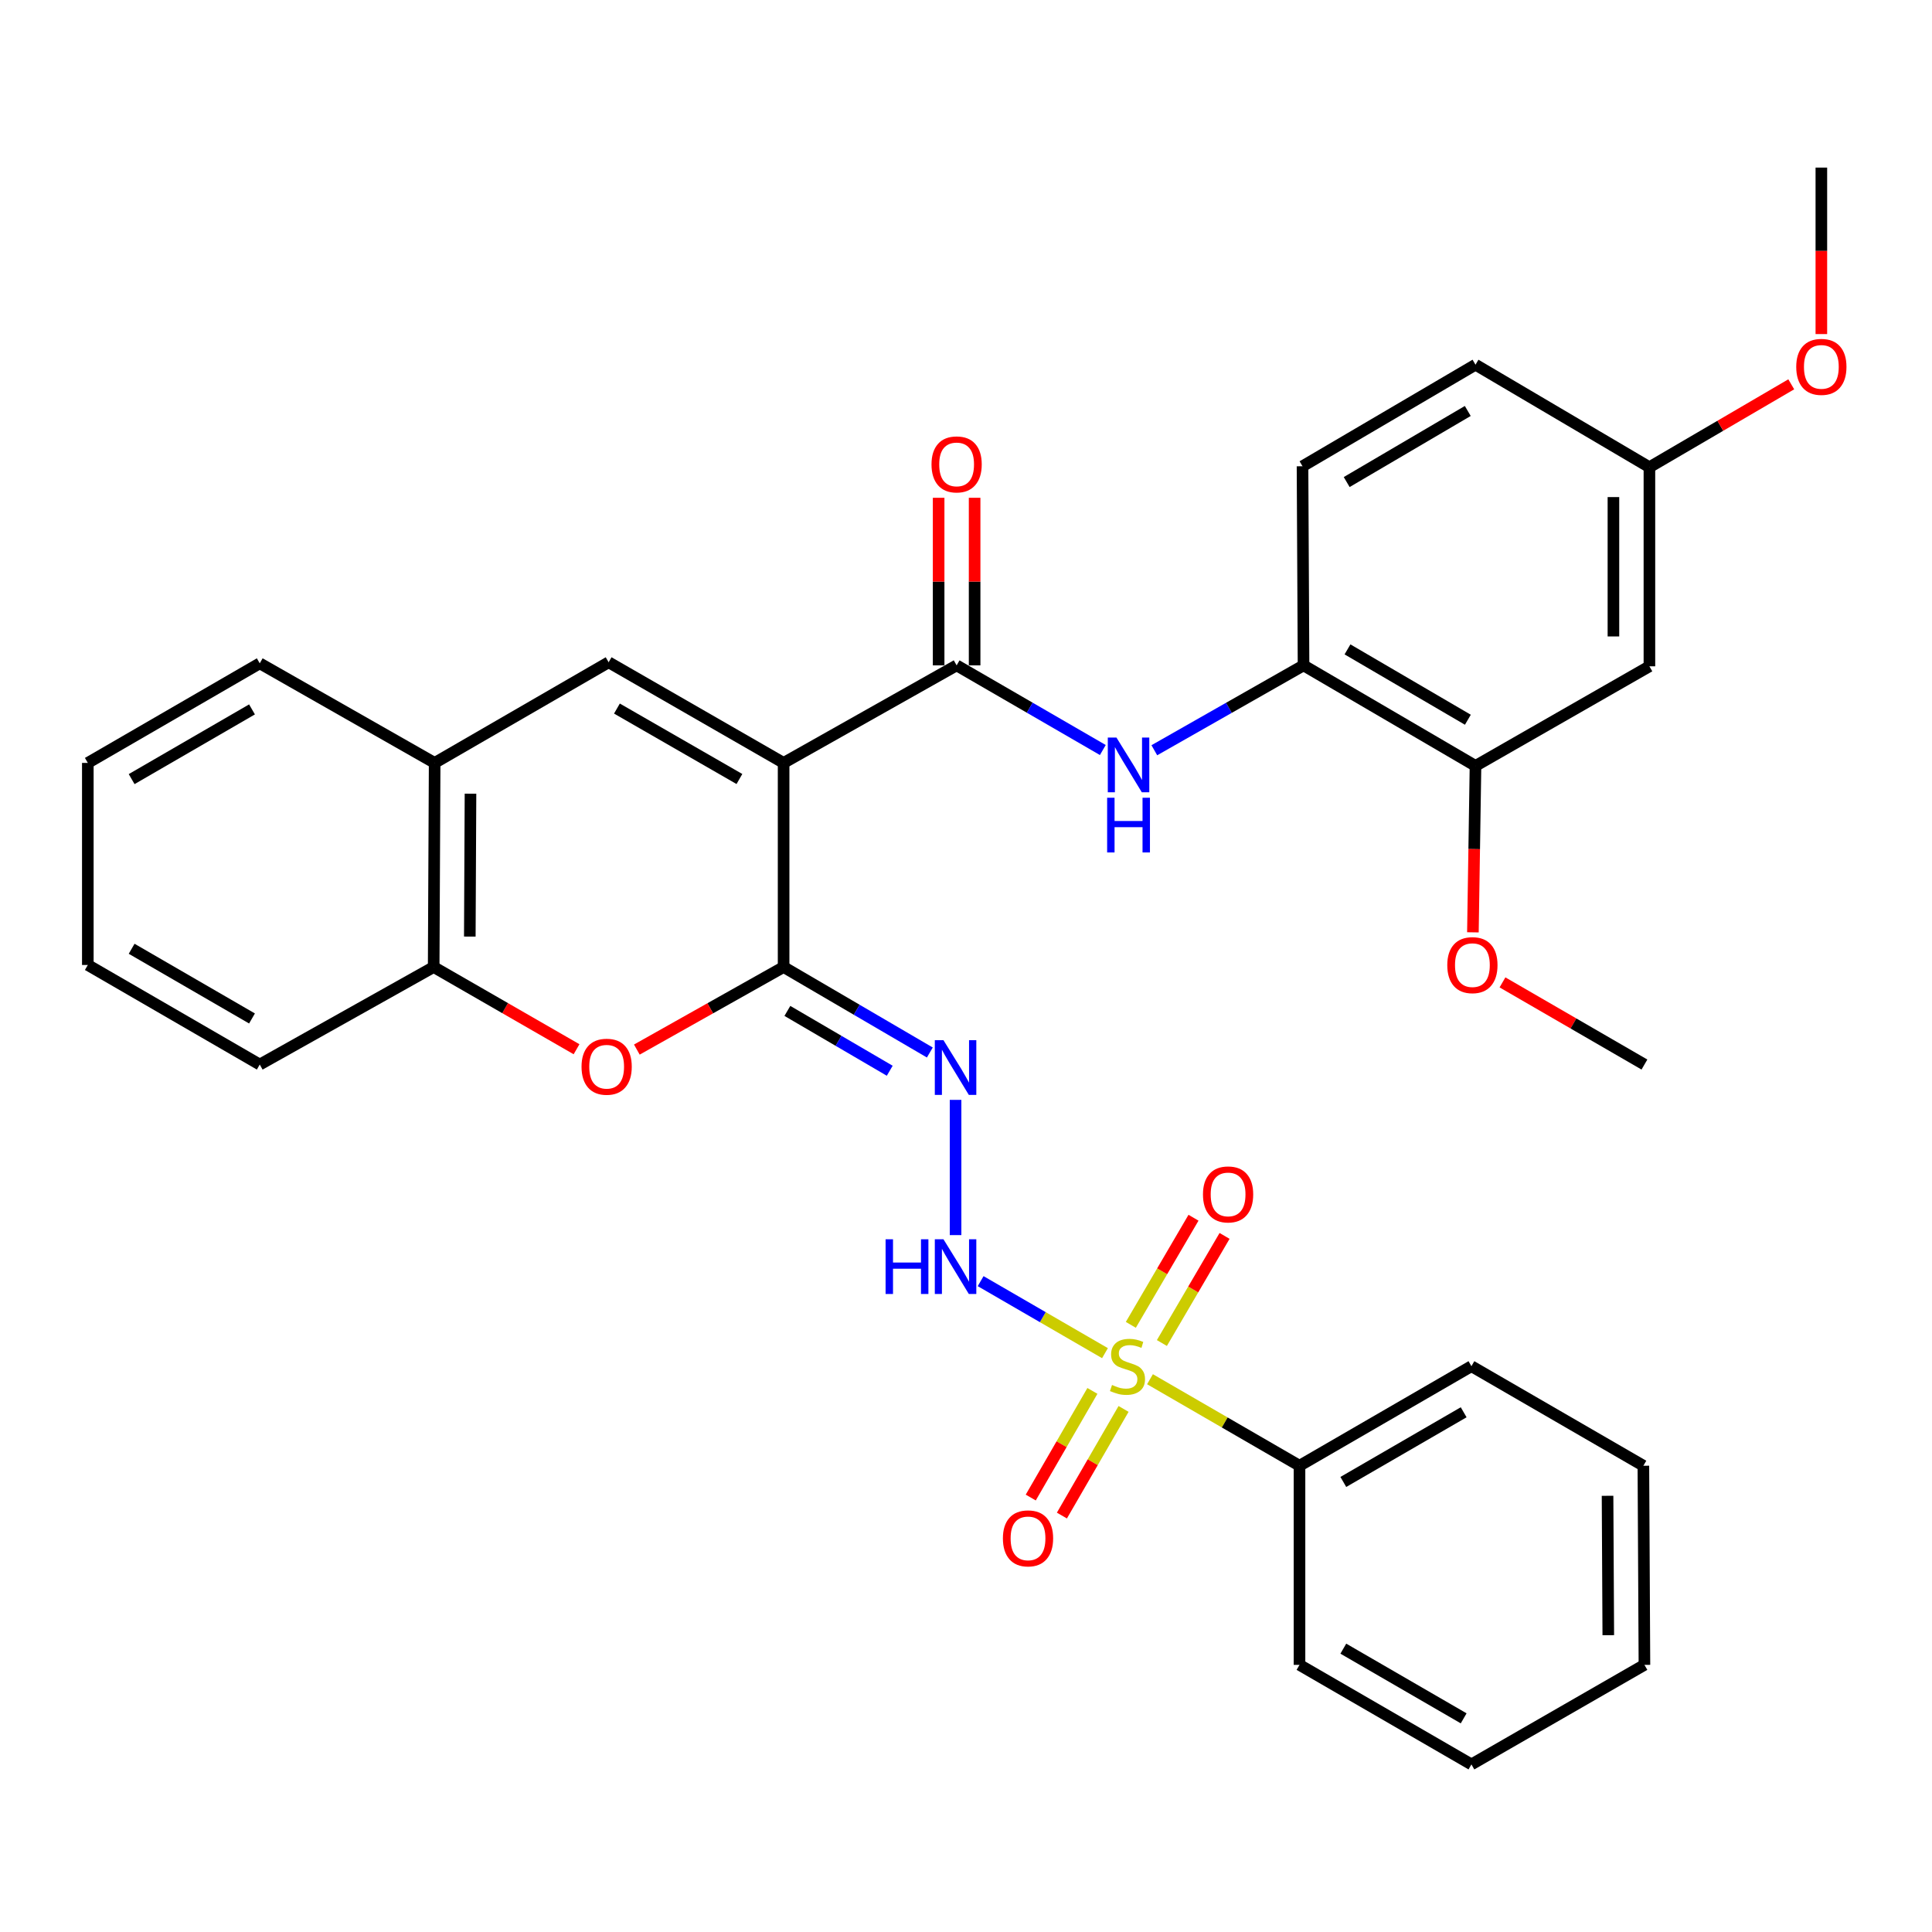 <?xml version='1.0' encoding='iso-8859-1'?>
<svg version='1.1' baseProfile='full'
              xmlns='http://www.w3.org/2000/svg'
                      xmlns:rdkit='http://www.rdkit.org/xml'
                      xmlns:xlink='http://www.w3.org/1999/xlink'
                  xml:space='preserve'
width='1000px' height='1000px' viewBox='0 0 1000 1000'>
<!-- END OF HEADER -->
<rect style='opacity:1.0;fill:#FFFFFF;stroke:none' width='1000' height='1000' x='0' y='0'> </rect>
<path class='bond-1' d='M 405.594,394.883 L 405.594,500.528' style='fill:none;fill-rule:evenodd;stroke:#000000;stroke-width:6px;stroke-linecap:butt;stroke-linejoin:miter;stroke-opacity:1' />
<path class='bond-2' d='M 405.594,394.883 L 495.147,344.394' style='fill:none;fill-rule:evenodd;stroke:#000000;stroke-width:6px;stroke-linecap:butt;stroke-linejoin:miter;stroke-opacity:1' />
<path class='bond-3' d='M 405.594,394.883 L 315.026,342.79' style='fill:none;fill-rule:evenodd;stroke:#000000;stroke-width:6px;stroke-linecap:butt;stroke-linejoin:miter;stroke-opacity:1' />
<path class='bond-3' d='M 382.721,403.215 L 319.324,366.75' style='fill:none;fill-rule:evenodd;stroke:#000000;stroke-width:6px;stroke-linecap:butt;stroke-linejoin:miter;stroke-opacity:1' />
<path class='bond-0' d='M 571.933,700.393 L 539.753,681.757' style='fill:none;fill-rule:evenodd;stroke:#CCCC00;stroke-width:6px;stroke-linecap:butt;stroke-linejoin:miter;stroke-opacity:1' />
<path class='bond-0' d='M 539.753,681.757 L 507.573,663.12' style='fill:none;fill-rule:evenodd;stroke:#0000FF;stroke-width:6px;stroke-linecap:butt;stroke-linejoin:miter;stroke-opacity:1' />
<path class='bond-12' d='M 601.392,695.146 L 617.612,667.425' style='fill:none;fill-rule:evenodd;stroke:#CCCC00;stroke-width:6px;stroke-linecap:butt;stroke-linejoin:miter;stroke-opacity:1' />
<path class='bond-12' d='M 617.612,667.425 L 633.833,639.703' style='fill:none;fill-rule:evenodd;stroke:#FF0000;stroke-width:6px;stroke-linecap:butt;stroke-linejoin:miter;stroke-opacity:1' />
<path class='bond-12' d='M 585.315,685.739 L 601.535,658.018' style='fill:none;fill-rule:evenodd;stroke:#CCCC00;stroke-width:6px;stroke-linecap:butt;stroke-linejoin:miter;stroke-opacity:1' />
<path class='bond-12' d='M 601.535,658.018 L 617.756,630.296' style='fill:none;fill-rule:evenodd;stroke:#FF0000;stroke-width:6px;stroke-linecap:butt;stroke-linejoin:miter;stroke-opacity:1' />
<path class='bond-13' d='M 565.43,719.93 L 549.472,747.529' style='fill:none;fill-rule:evenodd;stroke:#CCCC00;stroke-width:6px;stroke-linecap:butt;stroke-linejoin:miter;stroke-opacity:1' />
<path class='bond-13' d='M 549.472,747.529 L 533.514,775.128' style='fill:none;fill-rule:evenodd;stroke:#FF0000;stroke-width:6px;stroke-linecap:butt;stroke-linejoin:miter;stroke-opacity:1' />
<path class='bond-13' d='M 581.555,729.254 L 565.597,756.853' style='fill:none;fill-rule:evenodd;stroke:#CCCC00;stroke-width:6px;stroke-linecap:butt;stroke-linejoin:miter;stroke-opacity:1' />
<path class='bond-13' d='M 565.597,756.853 L 549.639,784.452' style='fill:none;fill-rule:evenodd;stroke:#FF0000;stroke-width:6px;stroke-linecap:butt;stroke-linejoin:miter;stroke-opacity:1' />
<path class='bond-14' d='M 595.235,713.883 L 633.927,736.274' style='fill:none;fill-rule:evenodd;stroke:#CCCC00;stroke-width:6px;stroke-linecap:butt;stroke-linejoin:miter;stroke-opacity:1' />
<path class='bond-14' d='M 633.927,736.274 L 672.62,758.664' style='fill:none;fill-rule:evenodd;stroke:#000000;stroke-width:6px;stroke-linecap:butt;stroke-linejoin:miter;stroke-opacity:1' />
<path class='bond-4' d='M 405.594,500.528 L 443.438,522.651' style='fill:none;fill-rule:evenodd;stroke:#000000;stroke-width:6px;stroke-linecap:butt;stroke-linejoin:miter;stroke-opacity:1' />
<path class='bond-4' d='M 443.438,522.651 L 481.282,544.774' style='fill:none;fill-rule:evenodd;stroke:#0000FF;stroke-width:6px;stroke-linecap:butt;stroke-linejoin:miter;stroke-opacity:1' />
<path class='bond-4' d='M 407.546,523.245 L 434.037,538.731' style='fill:none;fill-rule:evenodd;stroke:#000000;stroke-width:6px;stroke-linecap:butt;stroke-linejoin:miter;stroke-opacity:1' />
<path class='bond-4' d='M 434.037,538.731 L 460.528,554.217' style='fill:none;fill-rule:evenodd;stroke:#0000FF;stroke-width:6px;stroke-linecap:butt;stroke-linejoin:miter;stroke-opacity:1' />
<path class='bond-6' d='M 405.594,500.528 L 367.611,521.894' style='fill:none;fill-rule:evenodd;stroke:#000000;stroke-width:6px;stroke-linecap:butt;stroke-linejoin:miter;stroke-opacity:1' />
<path class='bond-6' d='M 367.611,521.894 L 329.629,543.261' style='fill:none;fill-rule:evenodd;stroke:#FF0000;stroke-width:6px;stroke-linecap:butt;stroke-linejoin:miter;stroke-opacity:1' />
<path class='bond-7' d='M 495.147,344.394 L 532.984,366.302' style='fill:none;fill-rule:evenodd;stroke:#000000;stroke-width:6px;stroke-linecap:butt;stroke-linejoin:miter;stroke-opacity:1' />
<path class='bond-7' d='M 532.984,366.302 L 570.821,388.21' style='fill:none;fill-rule:evenodd;stroke:#0000FF;stroke-width:6px;stroke-linecap:butt;stroke-linejoin:miter;stroke-opacity:1' />
<path class='bond-16' d='M 504.461,344.394 L 504.461,301.023' style='fill:none;fill-rule:evenodd;stroke:#000000;stroke-width:6px;stroke-linecap:butt;stroke-linejoin:miter;stroke-opacity:1' />
<path class='bond-16' d='M 504.461,301.023 L 504.461,257.653' style='fill:none;fill-rule:evenodd;stroke:#FF0000;stroke-width:6px;stroke-linecap:butt;stroke-linejoin:miter;stroke-opacity:1' />
<path class='bond-16' d='M 485.834,344.394 L 485.834,301.023' style='fill:none;fill-rule:evenodd;stroke:#000000;stroke-width:6px;stroke-linecap:butt;stroke-linejoin:miter;stroke-opacity:1' />
<path class='bond-16' d='M 485.834,301.023 L 485.834,257.653' style='fill:none;fill-rule:evenodd;stroke:#FF0000;stroke-width:6px;stroke-linecap:butt;stroke-linejoin:miter;stroke-opacity:1' />
<path class='bond-8' d='M 315.026,342.79 L 224.976,394.883' style='fill:none;fill-rule:evenodd;stroke:#000000;stroke-width:6px;stroke-linecap:butt;stroke-linejoin:miter;stroke-opacity:1' />
<path class='bond-5' d='M 494.599,569.295 L 494.599,639.289' style='fill:none;fill-rule:evenodd;stroke:#0000FF;stroke-width:6px;stroke-linecap:butt;stroke-linejoin:miter;stroke-opacity:1' />
<path class='bond-33' d='M 298.419,543.084 L 261.444,521.806' style='fill:none;fill-rule:evenodd;stroke:#FF0000;stroke-width:6px;stroke-linecap:butt;stroke-linejoin:miter;stroke-opacity:1' />
<path class='bond-33' d='M 261.444,521.806 L 224.469,500.528' style='fill:none;fill-rule:evenodd;stroke:#000000;stroke-width:6px;stroke-linecap:butt;stroke-linejoin:miter;stroke-opacity:1' />
<path class='bond-10' d='M 597.477,388.326 L 636.094,366.36' style='fill:none;fill-rule:evenodd;stroke:#0000FF;stroke-width:6px;stroke-linecap:butt;stroke-linejoin:miter;stroke-opacity:1' />
<path class='bond-10' d='M 636.094,366.36 L 674.71,344.394' style='fill:none;fill-rule:evenodd;stroke:#000000;stroke-width:6px;stroke-linecap:butt;stroke-linejoin:miter;stroke-opacity:1' />
<path class='bond-9' d='M 224.976,394.883 L 224.469,500.528' style='fill:none;fill-rule:evenodd;stroke:#000000;stroke-width:6px;stroke-linecap:butt;stroke-linejoin:miter;stroke-opacity:1' />
<path class='bond-9' d='M 243.526,410.819 L 243.171,484.77' style='fill:none;fill-rule:evenodd;stroke:#000000;stroke-width:6px;stroke-linecap:butt;stroke-linejoin:miter;stroke-opacity:1' />
<path class='bond-22' d='M 224.976,394.883 L 134.449,343.338' style='fill:none;fill-rule:evenodd;stroke:#000000;stroke-width:6px;stroke-linecap:butt;stroke-linejoin:miter;stroke-opacity:1' />
<path class='bond-23' d='M 224.469,500.528 L 134.449,551.006' style='fill:none;fill-rule:evenodd;stroke:#000000;stroke-width:6px;stroke-linecap:butt;stroke-linejoin:miter;stroke-opacity:1' />
<path class='bond-11' d='M 674.71,344.394 L 763.715,396.425' style='fill:none;fill-rule:evenodd;stroke:#000000;stroke-width:6px;stroke-linecap:butt;stroke-linejoin:miter;stroke-opacity:1' />
<path class='bond-11' d='M 697.461,336.118 L 759.765,372.539' style='fill:none;fill-rule:evenodd;stroke:#000000;stroke-width:6px;stroke-linecap:butt;stroke-linejoin:miter;stroke-opacity:1' />
<path class='bond-17' d='M 674.71,344.394 L 674.182,241.336' style='fill:none;fill-rule:evenodd;stroke:#000000;stroke-width:6px;stroke-linecap:butt;stroke-linejoin:miter;stroke-opacity:1' />
<path class='bond-15' d='M 763.715,396.425 L 853.734,344.88' style='fill:none;fill-rule:evenodd;stroke:#000000;stroke-width:6px;stroke-linecap:butt;stroke-linejoin:miter;stroke-opacity:1' />
<path class='bond-20' d='M 763.715,396.425 L 763.045,439.5' style='fill:none;fill-rule:evenodd;stroke:#000000;stroke-width:6px;stroke-linecap:butt;stroke-linejoin:miter;stroke-opacity:1' />
<path class='bond-20' d='M 763.045,439.5 L 762.374,482.576' style='fill:none;fill-rule:evenodd;stroke:#FF0000;stroke-width:6px;stroke-linecap:butt;stroke-linejoin:miter;stroke-opacity:1' />
<path class='bond-24' d='M 672.62,758.664 L 761.604,707.141' style='fill:none;fill-rule:evenodd;stroke:#000000;stroke-width:6px;stroke-linecap:butt;stroke-linejoin:miter;stroke-opacity:1' />
<path class='bond-24' d='M 695.301,767.056 L 757.59,730.989' style='fill:none;fill-rule:evenodd;stroke:#000000;stroke-width:6px;stroke-linecap:butt;stroke-linejoin:miter;stroke-opacity:1' />
<path class='bond-25' d='M 672.62,758.664 L 672.62,861.733' style='fill:none;fill-rule:evenodd;stroke:#000000;stroke-width:6px;stroke-linecap:butt;stroke-linejoin:miter;stroke-opacity:1' />
<path class='bond-35' d='M 853.734,344.88 L 853.734,241.832' style='fill:none;fill-rule:evenodd;stroke:#000000;stroke-width:6px;stroke-linecap:butt;stroke-linejoin:miter;stroke-opacity:1' />
<path class='bond-35' d='M 835.108,329.423 L 835.108,257.289' style='fill:none;fill-rule:evenodd;stroke:#000000;stroke-width:6px;stroke-linecap:butt;stroke-linejoin:miter;stroke-opacity:1' />
<path class='bond-19' d='M 674.182,241.336 L 763.715,188.767' style='fill:none;fill-rule:evenodd;stroke:#000000;stroke-width:6px;stroke-linecap:butt;stroke-linejoin:miter;stroke-opacity:1' />
<path class='bond-19' d='M 697.043,249.513 L 759.716,212.715' style='fill:none;fill-rule:evenodd;stroke:#000000;stroke-width:6px;stroke-linecap:butt;stroke-linejoin:miter;stroke-opacity:1' />
<path class='bond-18' d='M 853.734,241.832 L 763.715,188.767' style='fill:none;fill-rule:evenodd;stroke:#000000;stroke-width:6px;stroke-linecap:butt;stroke-linejoin:miter;stroke-opacity:1' />
<path class='bond-21' d='M 853.734,241.832 L 890.443,220.375' style='fill:none;fill-rule:evenodd;stroke:#000000;stroke-width:6px;stroke-linecap:butt;stroke-linejoin:miter;stroke-opacity:1' />
<path class='bond-21' d='M 890.443,220.375 L 927.152,198.917' style='fill:none;fill-rule:evenodd;stroke:#FF0000;stroke-width:6px;stroke-linecap:butt;stroke-linejoin:miter;stroke-opacity:1' />
<path class='bond-26' d='M 777.683,508.484 L 814.42,529.745' style='fill:none;fill-rule:evenodd;stroke:#FF0000;stroke-width:6px;stroke-linecap:butt;stroke-linejoin:miter;stroke-opacity:1' />
<path class='bond-26' d='M 814.42,529.745 L 851.158,551.006' style='fill:none;fill-rule:evenodd;stroke:#000000;stroke-width:6px;stroke-linecap:butt;stroke-linejoin:miter;stroke-opacity:1' />
<path class='bond-27' d='M 942.729,172.915 L 942.729,129.829' style='fill:none;fill-rule:evenodd;stroke:#FF0000;stroke-width:6px;stroke-linecap:butt;stroke-linejoin:miter;stroke-opacity:1' />
<path class='bond-27' d='M 942.729,129.829 L 942.729,86.743' style='fill:none;fill-rule:evenodd;stroke:#000000;stroke-width:6px;stroke-linecap:butt;stroke-linejoin:miter;stroke-opacity:1' />
<path class='bond-29' d='M 134.449,343.338 L 45.455,394.883' style='fill:none;fill-rule:evenodd;stroke:#000000;stroke-width:6px;stroke-linecap:butt;stroke-linejoin:miter;stroke-opacity:1' />
<path class='bond-29' d='M 130.436,367.188 L 68.139,403.269' style='fill:none;fill-rule:evenodd;stroke:#000000;stroke-width:6px;stroke-linecap:butt;stroke-linejoin:miter;stroke-opacity:1' />
<path class='bond-34' d='M 134.449,551.006 L 45.455,499.472' style='fill:none;fill-rule:evenodd;stroke:#000000;stroke-width:6px;stroke-linecap:butt;stroke-linejoin:miter;stroke-opacity:1' />
<path class='bond-34' d='M 130.434,527.157 L 68.138,491.083' style='fill:none;fill-rule:evenodd;stroke:#000000;stroke-width:6px;stroke-linecap:butt;stroke-linejoin:miter;stroke-opacity:1' />
<path class='bond-31' d='M 761.604,707.141 L 850.609,758.664' style='fill:none;fill-rule:evenodd;stroke:#000000;stroke-width:6px;stroke-linecap:butt;stroke-linejoin:miter;stroke-opacity:1' />
<path class='bond-30' d='M 672.62,861.733 L 761.604,913.257' style='fill:none;fill-rule:evenodd;stroke:#000000;stroke-width:6px;stroke-linecap:butt;stroke-linejoin:miter;stroke-opacity:1' />
<path class='bond-30' d='M 695.301,853.342 L 757.59,889.409' style='fill:none;fill-rule:evenodd;stroke:#000000;stroke-width:6px;stroke-linecap:butt;stroke-linejoin:miter;stroke-opacity:1' />
<path class='bond-28' d='M 45.455,499.472 L 45.455,394.883' style='fill:none;fill-rule:evenodd;stroke:#000000;stroke-width:6px;stroke-linecap:butt;stroke-linejoin:miter;stroke-opacity:1' />
<path class='bond-32' d='M 761.604,913.257 L 851.158,861.733' style='fill:none;fill-rule:evenodd;stroke:#000000;stroke-width:6px;stroke-linecap:butt;stroke-linejoin:miter;stroke-opacity:1' />
<path class='bond-36' d='M 850.609,758.664 L 851.158,861.733' style='fill:none;fill-rule:evenodd;stroke:#000000;stroke-width:6px;stroke-linecap:butt;stroke-linejoin:miter;stroke-opacity:1' />
<path class='bond-36' d='M 832.065,774.224 L 832.449,846.372' style='fill:none;fill-rule:evenodd;stroke:#000000;stroke-width:6px;stroke-linecap:butt;stroke-linejoin:miter;stroke-opacity:1' />
<path  class='atom-1' d='M 575.583 716.861
Q 575.903 716.981, 577.223 717.541
Q 578.543 718.101, 579.983 718.461
Q 581.463 718.781, 582.903 718.781
Q 585.583 718.781, 587.143 717.501
Q 588.703 716.181, 588.703 713.901
Q 588.703 712.341, 587.903 711.381
Q 587.143 710.421, 585.943 709.901
Q 584.743 709.381, 582.743 708.781
Q 580.223 708.021, 578.703 707.301
Q 577.223 706.581, 576.143 705.061
Q 575.103 703.541, 575.103 700.981
Q 575.103 697.421, 577.503 695.221
Q 579.943 693.021, 584.743 693.021
Q 588.023 693.021, 591.743 694.581
L 590.823 697.661
Q 587.423 696.261, 584.863 696.261
Q 582.103 696.261, 580.583 697.421
Q 579.063 698.541, 579.103 700.501
Q 579.103 702.021, 579.863 702.941
Q 580.663 703.861, 581.783 704.381
Q 582.943 704.901, 584.863 705.501
Q 587.423 706.301, 588.943 707.101
Q 590.463 707.901, 591.543 709.541
Q 592.663 711.141, 592.663 713.901
Q 592.663 717.821, 590.023 719.941
Q 587.423 722.021, 583.063 722.021
Q 580.543 722.021, 578.623 721.461
Q 576.743 720.941, 574.503 720.021
L 575.583 716.861
' fill='#CCCC00'/>
<path  class='atom-5' d='M 488.339 538.399
L 497.619 553.399
Q 498.539 554.879, 500.019 557.559
Q 501.499 560.239, 501.579 560.399
L 501.579 538.399
L 505.339 538.399
L 505.339 566.719
L 501.459 566.719
L 491.499 550.319
Q 490.339 548.399, 489.099 546.199
Q 487.899 543.999, 487.539 543.319
L 487.539 566.719
L 483.859 566.719
L 483.859 538.399
L 488.339 538.399
' fill='#0000FF'/>
<path  class='atom-6' d='M 458.379 641.446
L 462.219 641.446
L 462.219 653.486
L 476.699 653.486
L 476.699 641.446
L 480.539 641.446
L 480.539 669.766
L 476.699 669.766
L 476.699 656.686
L 462.219 656.686
L 462.219 669.766
L 458.379 669.766
L 458.379 641.446
' fill='#0000FF'/>
<path  class='atom-6' d='M 488.339 641.446
L 497.619 656.446
Q 498.539 657.926, 500.019 660.606
Q 501.499 663.286, 501.579 663.446
L 501.579 641.446
L 505.339 641.446
L 505.339 669.766
L 501.459 669.766
L 491.499 653.366
Q 490.339 651.446, 489.099 649.246
Q 487.899 647.046, 487.539 646.366
L 487.539 669.766
L 483.859 669.766
L 483.859 641.446
L 488.339 641.446
' fill='#0000FF'/>
<path  class='atom-7' d='M 301.002 552.132
Q 301.002 545.332, 304.362 541.532
Q 307.722 537.732, 314.002 537.732
Q 320.282 537.732, 323.642 541.532
Q 327.002 545.332, 327.002 552.132
Q 327.002 559.012, 323.602 562.932
Q 320.202 566.812, 314.002 566.812
Q 307.762 566.812, 304.362 562.932
Q 301.002 559.052, 301.002 552.132
M 314.002 563.612
Q 318.322 563.612, 320.642 560.732
Q 323.002 557.812, 323.002 552.132
Q 323.002 546.572, 320.642 543.772
Q 318.322 540.932, 314.002 540.932
Q 309.682 540.932, 307.322 543.732
Q 305.002 546.532, 305.002 552.132
Q 305.002 557.852, 307.322 560.732
Q 309.682 563.612, 314.002 563.612
' fill='#FF0000'/>
<path  class='atom-8' d='M 577.872 381.757
L 587.152 396.757
Q 588.072 398.237, 589.552 400.917
Q 591.032 403.597, 591.112 403.757
L 591.112 381.757
L 594.872 381.757
L 594.872 410.077
L 590.992 410.077
L 581.032 393.677
Q 579.872 391.757, 578.632 389.557
Q 577.432 387.357, 577.072 386.677
L 577.072 410.077
L 573.392 410.077
L 573.392 381.757
L 577.872 381.757
' fill='#0000FF'/>
<path  class='atom-8' d='M 573.052 412.909
L 576.892 412.909
L 576.892 424.949
L 591.372 424.949
L 591.372 412.909
L 595.212 412.909
L 595.212 441.229
L 591.372 441.229
L 591.372 428.149
L 576.892 428.149
L 576.892 441.229
L 573.052 441.229
L 573.052 412.909
' fill='#0000FF'/>
<path  class='atom-13' d='M 622.656 618.226
Q 622.656 611.426, 626.016 607.626
Q 629.376 603.826, 635.656 603.826
Q 641.936 603.826, 645.296 607.626
Q 648.656 611.426, 648.656 618.226
Q 648.656 625.106, 645.256 629.026
Q 641.856 632.906, 635.656 632.906
Q 629.416 632.906, 626.016 629.026
Q 622.656 625.146, 622.656 618.226
M 635.656 629.706
Q 639.976 629.706, 642.296 626.826
Q 644.656 623.906, 644.656 618.226
Q 644.656 612.666, 642.296 609.866
Q 639.976 607.026, 635.656 607.026
Q 631.336 607.026, 628.976 609.826
Q 626.656 612.626, 626.656 618.226
Q 626.656 623.946, 628.976 626.826
Q 631.336 629.706, 635.656 629.706
' fill='#FF0000'/>
<path  class='atom-14' d='M 519.101 796.257
Q 519.101 789.457, 522.461 785.657
Q 525.821 781.857, 532.101 781.857
Q 538.381 781.857, 541.741 785.657
Q 545.101 789.457, 545.101 796.257
Q 545.101 803.137, 541.701 807.057
Q 538.301 810.937, 532.101 810.937
Q 525.861 810.937, 522.461 807.057
Q 519.101 803.177, 519.101 796.257
M 532.101 807.737
Q 536.421 807.737, 538.741 804.857
Q 541.101 801.937, 541.101 796.257
Q 541.101 790.697, 538.741 787.897
Q 536.421 785.057, 532.101 785.057
Q 527.781 785.057, 525.421 787.857
Q 523.101 790.657, 523.101 796.257
Q 523.101 801.977, 525.421 804.857
Q 527.781 807.737, 532.101 807.737
' fill='#FF0000'/>
<path  class='atom-17' d='M 482.147 240.37
Q 482.147 233.57, 485.507 229.77
Q 488.867 225.97, 495.147 225.97
Q 501.427 225.97, 504.787 229.77
Q 508.147 233.57, 508.147 240.37
Q 508.147 247.25, 504.747 251.17
Q 501.347 255.05, 495.147 255.05
Q 488.907 255.05, 485.507 251.17
Q 482.147 247.29, 482.147 240.37
M 495.147 251.85
Q 499.467 251.85, 501.787 248.97
Q 504.147 246.05, 504.147 240.37
Q 504.147 234.81, 501.787 232.01
Q 499.467 229.17, 495.147 229.17
Q 490.827 229.17, 488.467 231.97
Q 486.147 234.77, 486.147 240.37
Q 486.147 246.09, 488.467 248.97
Q 490.827 251.85, 495.147 251.85
' fill='#FF0000'/>
<path  class='atom-21' d='M 749.111 499.552
Q 749.111 492.752, 752.471 488.952
Q 755.831 485.152, 762.111 485.152
Q 768.391 485.152, 771.751 488.952
Q 775.111 492.752, 775.111 499.552
Q 775.111 506.432, 771.711 510.352
Q 768.311 514.232, 762.111 514.232
Q 755.871 514.232, 752.471 510.352
Q 749.111 506.472, 749.111 499.552
M 762.111 511.032
Q 766.431 511.032, 768.751 508.152
Q 771.111 505.232, 771.111 499.552
Q 771.111 493.992, 768.751 491.192
Q 766.431 488.352, 762.111 488.352
Q 757.791 488.352, 755.431 491.152
Q 753.111 493.952, 753.111 499.552
Q 753.111 505.272, 755.431 508.152
Q 757.791 511.032, 762.111 511.032
' fill='#FF0000'/>
<path  class='atom-22' d='M 929.729 189.892
Q 929.729 183.092, 933.089 179.292
Q 936.449 175.492, 942.729 175.492
Q 949.009 175.492, 952.369 179.292
Q 955.729 183.092, 955.729 189.892
Q 955.729 196.772, 952.329 200.692
Q 948.929 204.572, 942.729 204.572
Q 936.489 204.572, 933.089 200.692
Q 929.729 196.812, 929.729 189.892
M 942.729 201.372
Q 947.049 201.372, 949.369 198.492
Q 951.729 195.572, 951.729 189.892
Q 951.729 184.332, 949.369 181.532
Q 947.049 178.692, 942.729 178.692
Q 938.409 178.692, 936.049 181.492
Q 933.729 184.292, 933.729 189.892
Q 933.729 195.612, 936.049 198.492
Q 938.409 201.372, 942.729 201.372
' fill='#FF0000'/>
</svg>
